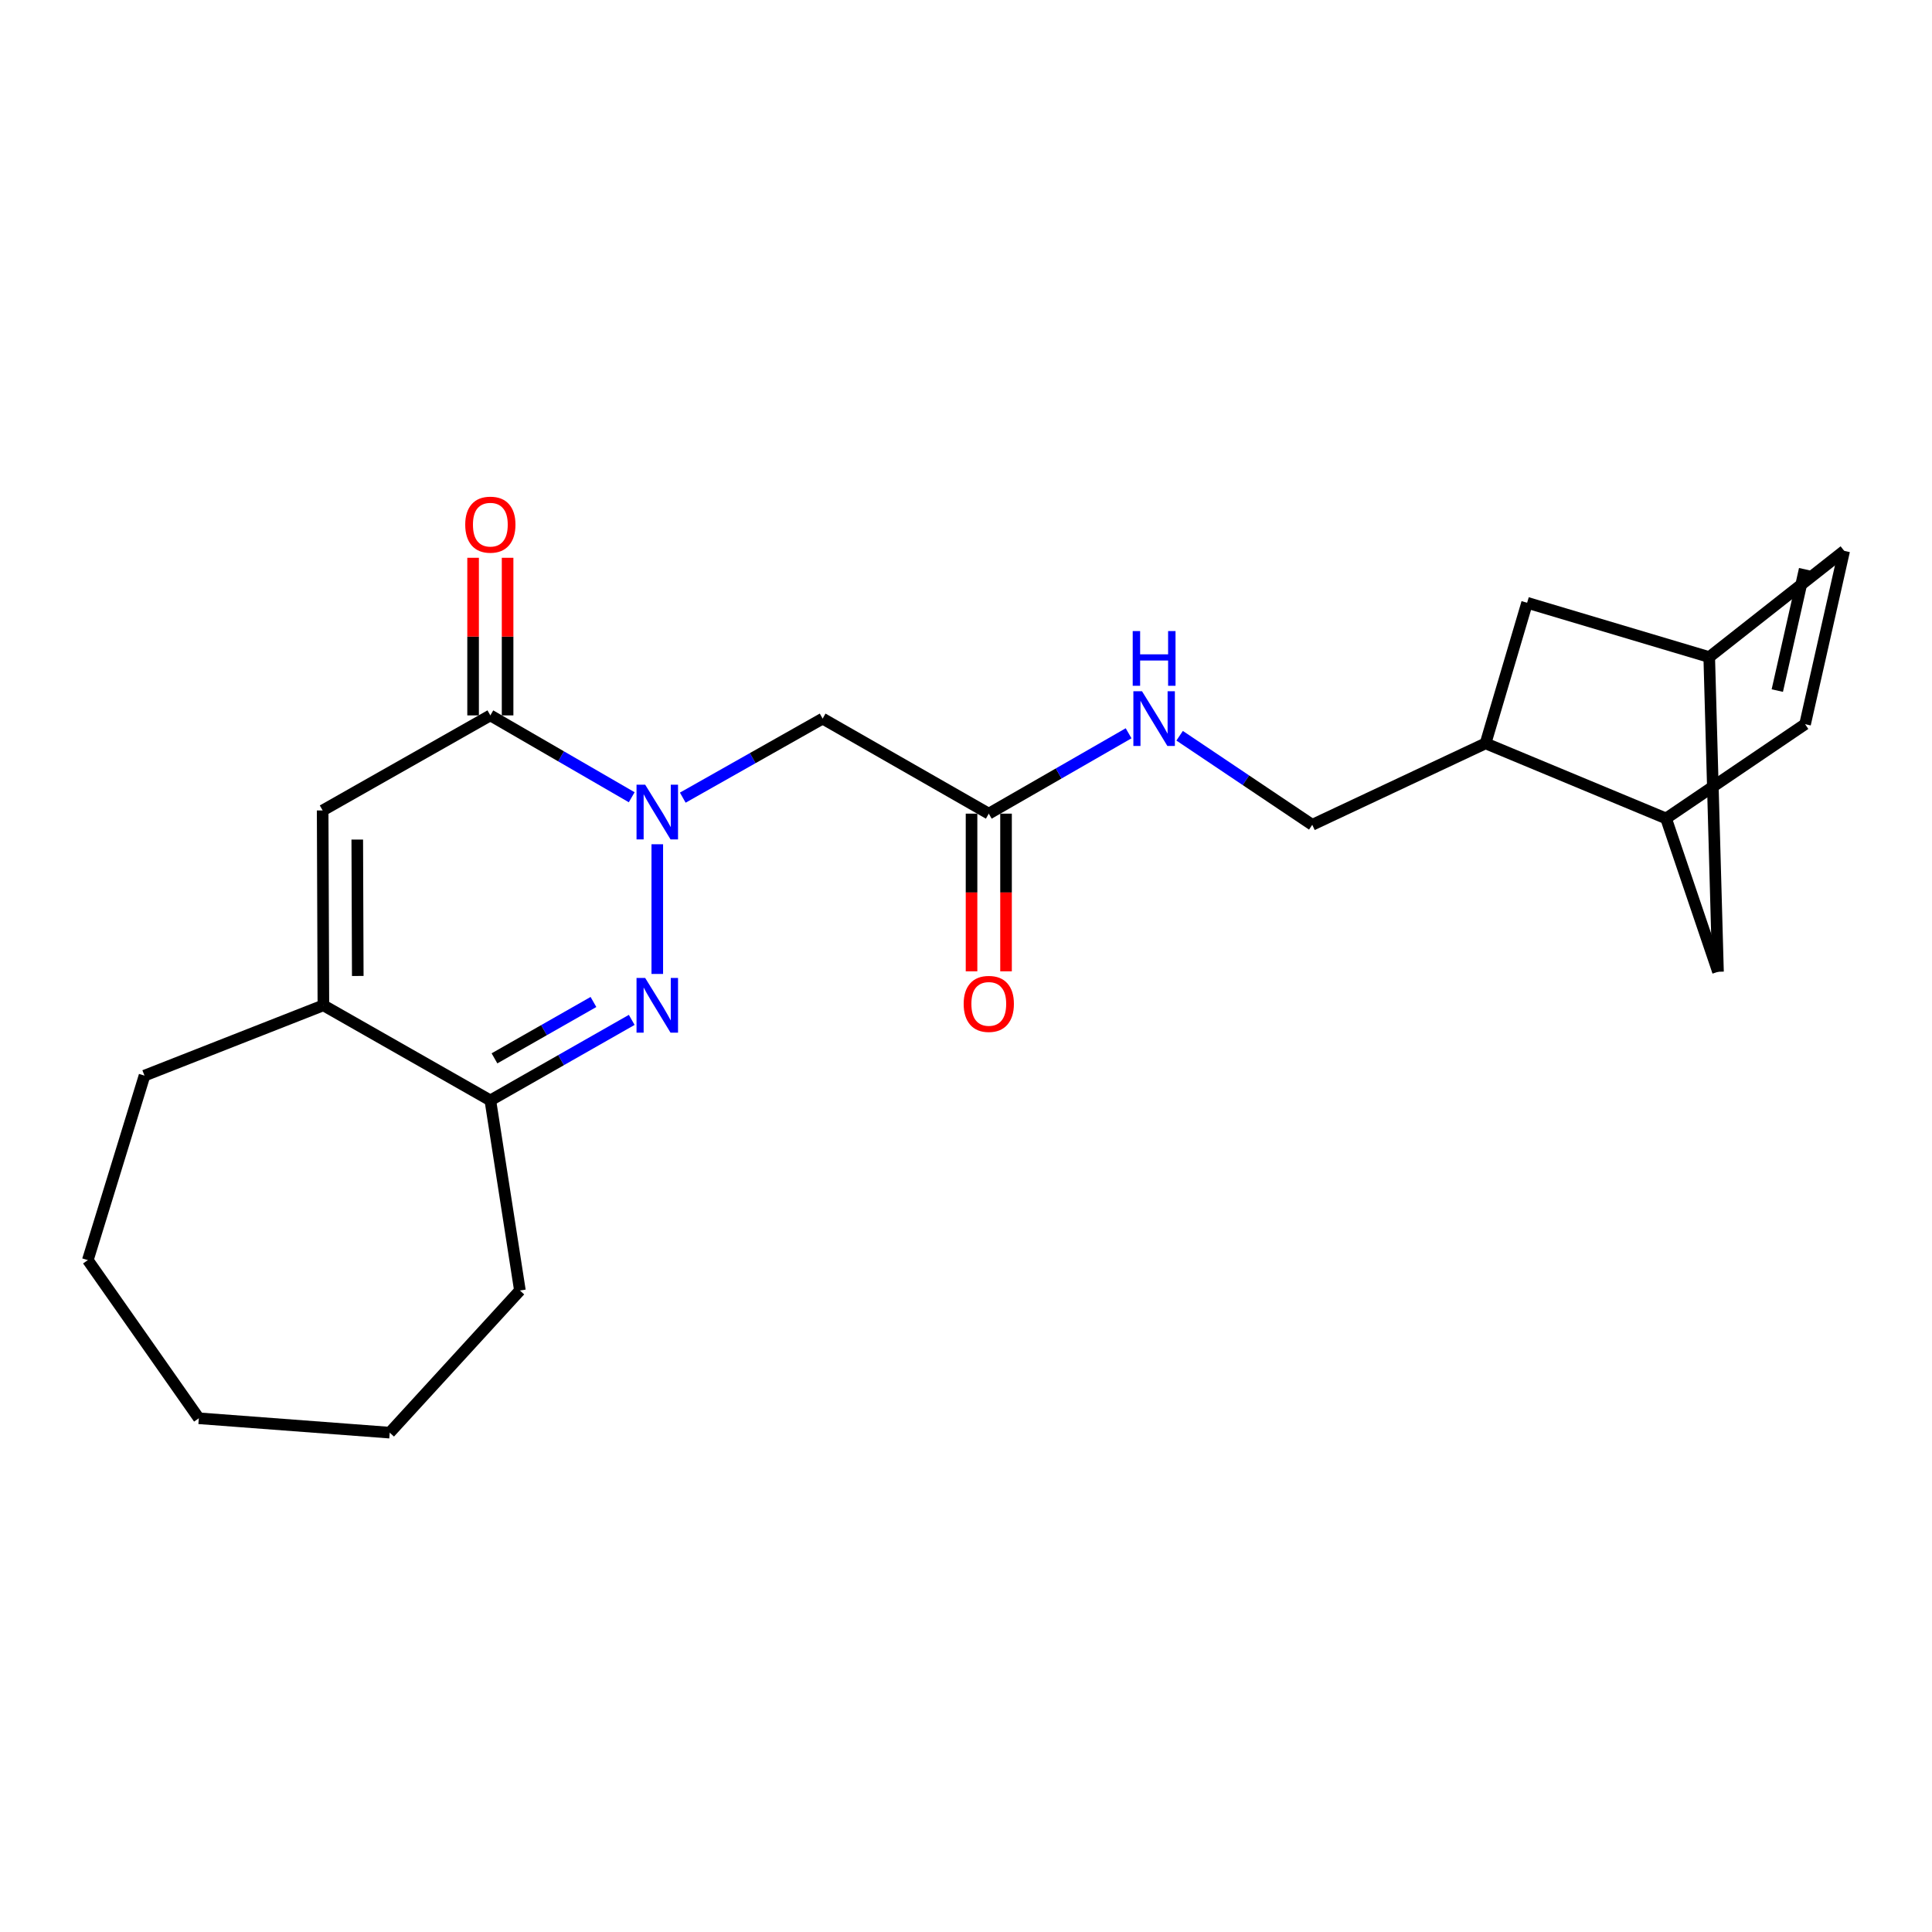 <?xml version='1.0' encoding='iso-8859-1'?>
<svg version='1.1' baseProfile='full'
              xmlns='http://www.w3.org/2000/svg'
                      xmlns:rdkit='http://www.rdkit.org/xml'
                      xmlns:xlink='http://www.w3.org/1999/xlink'
                  xml:space='preserve'
width='1000px' height='1000px' viewBox='0 0 1000 1000'>
<!-- END OF HEADER -->
<rect style='opacity:1.0;fill:#FFFFFF;stroke:none' width='1000' height='1000' x='0' y='0'> </rect>
<path class='bond-0' d='M 340.209,436.981 L 340.209,504.112' style='fill:none;fill-rule:evenodd;stroke:#0000FF;stroke-width:6px;stroke-linecap:butt;stroke-linejoin:miter;stroke-opacity:1' />
<path class='bond-1' d='M 326.973,412.655 L 290.387,391.471' style='fill:none;fill-rule:evenodd;stroke:#0000FF;stroke-width:6px;stroke-linecap:butt;stroke-linejoin:miter;stroke-opacity:1' />
<path class='bond-1' d='M 290.387,391.471 L 253.801,370.286' style='fill:none;fill-rule:evenodd;stroke:#000000;stroke-width:6px;stroke-linecap:butt;stroke-linejoin:miter;stroke-opacity:1' />
<path class='bond-4' d='M 353.406,412.861 L 389.6,392.407' style='fill:none;fill-rule:evenodd;stroke:#0000FF;stroke-width:6px;stroke-linecap:butt;stroke-linejoin:miter;stroke-opacity:1' />
<path class='bond-4' d='M 389.6,392.407 L 425.793,371.953' style='fill:none;fill-rule:evenodd;stroke:#000000;stroke-width:6px;stroke-linecap:butt;stroke-linejoin:miter;stroke-opacity:1' />
<path class='bond-3' d='M 326.983,527.889 L 290.392,548.728' style='fill:none;fill-rule:evenodd;stroke:#0000FF;stroke-width:6px;stroke-linecap:butt;stroke-linejoin:miter;stroke-opacity:1' />
<path class='bond-3' d='M 290.392,548.728 L 253.801,569.567' style='fill:none;fill-rule:evenodd;stroke:#000000;stroke-width:6px;stroke-linecap:butt;stroke-linejoin:miter;stroke-opacity:1' />
<path class='bond-3' d='M 307.17,518.625 L 281.556,533.213' style='fill:none;fill-rule:evenodd;stroke:#0000FF;stroke-width:6px;stroke-linecap:butt;stroke-linejoin:miter;stroke-opacity:1' />
<path class='bond-3' d='M 281.556,533.213 L 255.942,547.8' style='fill:none;fill-rule:evenodd;stroke:#000000;stroke-width:6px;stroke-linecap:butt;stroke-linejoin:miter;stroke-opacity:1' />
<path class='bond-2' d='M 253.801,370.286 L 167.007,419.496' style='fill:none;fill-rule:evenodd;stroke:#000000;stroke-width:6px;stroke-linecap:butt;stroke-linejoin:miter;stroke-opacity:1' />
<path class='bond-12' d='M 262.729,370.286 L 262.729,329.498' style='fill:none;fill-rule:evenodd;stroke:#000000;stroke-width:6px;stroke-linecap:butt;stroke-linejoin:miter;stroke-opacity:1' />
<path class='bond-12' d='M 262.729,329.498 L 262.729,288.71' style='fill:none;fill-rule:evenodd;stroke:#FF0000;stroke-width:6px;stroke-linecap:butt;stroke-linejoin:miter;stroke-opacity:1' />
<path class='bond-12' d='M 244.874,370.286 L 244.874,329.498' style='fill:none;fill-rule:evenodd;stroke:#000000;stroke-width:6px;stroke-linecap:butt;stroke-linejoin:miter;stroke-opacity:1' />
<path class='bond-12' d='M 244.874,329.498 L 244.874,288.71' style='fill:none;fill-rule:evenodd;stroke:#FF0000;stroke-width:6px;stroke-linecap:butt;stroke-linejoin:miter;stroke-opacity:1' />
<path class='bond-5' d='M 167.007,419.496 L 167.384,520.357' style='fill:none;fill-rule:evenodd;stroke:#000000;stroke-width:6px;stroke-linecap:butt;stroke-linejoin:miter;stroke-opacity:1' />
<path class='bond-5' d='M 184.918,434.559 L 185.182,505.161' style='fill:none;fill-rule:evenodd;stroke:#000000;stroke-width:6px;stroke-linecap:butt;stroke-linejoin:miter;stroke-opacity:1' />
<path class='bond-19' d='M 253.801,569.567 L 269.107,667.957' style='fill:none;fill-rule:evenodd;stroke:#000000;stroke-width:6px;stroke-linecap:butt;stroke-linejoin:miter;stroke-opacity:1' />
<path class='bond-23' d='M 253.801,569.567 L 167.384,520.357' style='fill:none;fill-rule:evenodd;stroke:#000000;stroke-width:6px;stroke-linecap:butt;stroke-linejoin:miter;stroke-opacity:1' />
<path class='bond-6' d='M 425.793,371.953 L 511.794,421.143' style='fill:none;fill-rule:evenodd;stroke:#000000;stroke-width:6px;stroke-linecap:butt;stroke-linejoin:miter;stroke-opacity:1' />
<path class='bond-18' d='M 167.384,520.357 L 74.796,556.741' style='fill:none;fill-rule:evenodd;stroke:#000000;stroke-width:6px;stroke-linecap:butt;stroke-linejoin:miter;stroke-opacity:1' />
<path class='bond-11' d='M 511.794,421.143 L 547.978,400.344' style='fill:none;fill-rule:evenodd;stroke:#000000;stroke-width:6px;stroke-linecap:butt;stroke-linejoin:miter;stroke-opacity:1' />
<path class='bond-11' d='M 547.978,400.344 L 584.161,379.545' style='fill:none;fill-rule:evenodd;stroke:#0000FF;stroke-width:6px;stroke-linecap:butt;stroke-linejoin:miter;stroke-opacity:1' />
<path class='bond-17' d='M 502.867,421.143 L 502.867,461.948' style='fill:none;fill-rule:evenodd;stroke:#000000;stroke-width:6px;stroke-linecap:butt;stroke-linejoin:miter;stroke-opacity:1' />
<path class='bond-17' d='M 502.867,461.948 L 502.867,502.753' style='fill:none;fill-rule:evenodd;stroke:#FF0000;stroke-width:6px;stroke-linecap:butt;stroke-linejoin:miter;stroke-opacity:1' />
<path class='bond-17' d='M 520.722,421.143 L 520.722,461.948' style='fill:none;fill-rule:evenodd;stroke:#000000;stroke-width:6px;stroke-linecap:butt;stroke-linejoin:miter;stroke-opacity:1' />
<path class='bond-17' d='M 520.722,461.948 L 520.722,502.753' style='fill:none;fill-rule:evenodd;stroke:#FF0000;stroke-width:6px;stroke-linecap:butt;stroke-linejoin:miter;stroke-opacity:1' />
<path class='bond-7' d='M 934.31,374.829 L 862.355,423.623' style='fill:none;fill-rule:evenodd;stroke:#000000;stroke-width:6px;stroke-linecap:butt;stroke-linejoin:miter;stroke-opacity:1' />
<path class='bond-26' d='M 934.31,374.829 L 954.545,285.119' style='fill:none;fill-rule:evenodd;stroke:#000000;stroke-width:6px;stroke-linecap:butt;stroke-linejoin:miter;stroke-opacity:1' />
<path class='bond-26' d='M 919.928,357.444 L 934.093,294.646' style='fill:none;fill-rule:evenodd;stroke:#000000;stroke-width:6px;stroke-linecap:butt;stroke-linejoin:miter;stroke-opacity:1' />
<path class='bond-8' d='M 862.355,423.623 L 768.924,384.759' style='fill:none;fill-rule:evenodd;stroke:#000000;stroke-width:6px;stroke-linecap:butt;stroke-linejoin:miter;stroke-opacity:1' />
<path class='bond-14' d='M 862.355,423.623 L 889.236,502.988' style='fill:none;fill-rule:evenodd;stroke:#000000;stroke-width:6px;stroke-linecap:butt;stroke-linejoin:miter;stroke-opacity:1' />
<path class='bond-9' d='M 768.924,384.759 L 679.223,426.916' style='fill:none;fill-rule:evenodd;stroke:#000000;stroke-width:6px;stroke-linecap:butt;stroke-linejoin:miter;stroke-opacity:1' />
<path class='bond-15' d='M 768.924,384.759 L 790.429,311.99' style='fill:none;fill-rule:evenodd;stroke:#000000;stroke-width:6px;stroke-linecap:butt;stroke-linejoin:miter;stroke-opacity:1' />
<path class='bond-10' d='M 954.545,285.119 L 884.693,340.102' style='fill:none;fill-rule:evenodd;stroke:#000000;stroke-width:6px;stroke-linecap:butt;stroke-linejoin:miter;stroke-opacity:1' />
<path class='bond-16' d='M 610.573,380.82 L 644.898,403.868' style='fill:none;fill-rule:evenodd;stroke:#0000FF;stroke-width:6px;stroke-linecap:butt;stroke-linejoin:miter;stroke-opacity:1' />
<path class='bond-16' d='M 644.898,403.868 L 679.223,426.916' style='fill:none;fill-rule:evenodd;stroke:#000000;stroke-width:6px;stroke-linecap:butt;stroke-linejoin:miter;stroke-opacity:1' />
<path class='bond-13' d='M 884.693,340.102 L 790.429,311.99' style='fill:none;fill-rule:evenodd;stroke:#000000;stroke-width:6px;stroke-linecap:butt;stroke-linejoin:miter;stroke-opacity:1' />
<path class='bond-25' d='M 884.693,340.102 L 889.236,502.988' style='fill:none;fill-rule:evenodd;stroke:#000000;stroke-width:6px;stroke-linecap:butt;stroke-linejoin:miter;stroke-opacity:1' />
<path class='bond-20' d='M 74.796,556.741 L 45.455,652.235' style='fill:none;fill-rule:evenodd;stroke:#000000;stroke-width:6px;stroke-linecap:butt;stroke-linejoin:miter;stroke-opacity:1' />
<path class='bond-21' d='M 269.107,667.957 L 201.714,741.539' style='fill:none;fill-rule:evenodd;stroke:#000000;stroke-width:6px;stroke-linecap:butt;stroke-linejoin:miter;stroke-opacity:1' />
<path class='bond-24' d='M 45.455,652.235 L 102.908,734.099' style='fill:none;fill-rule:evenodd;stroke:#000000;stroke-width:6px;stroke-linecap:butt;stroke-linejoin:miter;stroke-opacity:1' />
<path class='bond-22' d='M 201.714,741.539 L 102.908,734.099' style='fill:none;fill-rule:evenodd;stroke:#000000;stroke-width:6px;stroke-linecap:butt;stroke-linejoin:miter;stroke-opacity:1' />
<path  class='atom-0' d='M 333.949 406.16
L 343.229 421.16
Q 344.149 422.64, 345.629 425.32
Q 347.109 428, 347.189 428.16
L 347.189 406.16
L 350.949 406.16
L 350.949 434.48
L 347.069 434.48
L 337.109 418.08
Q 335.949 416.16, 334.709 413.96
Q 333.509 411.76, 333.149 411.08
L 333.149 434.48
L 329.469 434.48
L 329.469 406.16
L 333.949 406.16
' fill='#0000FF'/>
<path  class='atom-1' d='M 333.949 506.197
L 343.229 521.197
Q 344.149 522.677, 345.629 525.357
Q 347.109 528.037, 347.189 528.197
L 347.189 506.197
L 350.949 506.197
L 350.949 534.517
L 347.069 534.517
L 337.109 518.117
Q 335.949 516.197, 334.709 513.997
Q 333.509 511.797, 333.149 511.117
L 333.149 534.517
L 329.469 534.517
L 329.469 506.197
L 333.949 506.197
' fill='#0000FF'/>
<path  class='atom-12' d='M 591.109 357.793
L 600.389 372.793
Q 601.309 374.273, 602.789 376.953
Q 604.269 379.633, 604.349 379.793
L 604.349 357.793
L 608.109 357.793
L 608.109 386.113
L 604.229 386.113
L 594.269 369.713
Q 593.109 367.793, 591.869 365.593
Q 590.669 363.393, 590.309 362.713
L 590.309 386.113
L 586.629 386.113
L 586.629 357.793
L 591.109 357.793
' fill='#0000FF'/>
<path  class='atom-12' d='M 586.289 326.641
L 590.129 326.641
L 590.129 338.681
L 604.609 338.681
L 604.609 326.641
L 608.449 326.641
L 608.449 354.961
L 604.609 354.961
L 604.609 341.881
L 590.129 341.881
L 590.129 354.961
L 586.289 354.961
L 586.289 326.641
' fill='#0000FF'/>
<path  class='atom-13' d='M 240.801 271.559
Q 240.801 264.759, 244.161 260.959
Q 247.521 257.159, 253.801 257.159
Q 260.081 257.159, 263.441 260.959
Q 266.801 264.759, 266.801 271.559
Q 266.801 278.439, 263.401 282.359
Q 260.001 286.239, 253.801 286.239
Q 247.561 286.239, 244.161 282.359
Q 240.801 278.479, 240.801 271.559
M 253.801 283.039
Q 258.121 283.039, 260.441 280.159
Q 262.801 277.239, 262.801 271.559
Q 262.801 265.999, 260.441 263.199
Q 258.121 260.359, 253.801 260.359
Q 249.481 260.359, 247.121 263.159
Q 244.801 265.959, 244.801 271.559
Q 244.801 277.279, 247.121 280.159
Q 249.481 283.039, 253.801 283.039
' fill='#FF0000'/>
<path  class='atom-18' d='M 498.794 519.613
Q 498.794 512.813, 502.154 509.013
Q 505.514 505.213, 511.794 505.213
Q 518.074 505.213, 521.434 509.013
Q 524.794 512.813, 524.794 519.613
Q 524.794 526.493, 521.394 530.413
Q 517.994 534.293, 511.794 534.293
Q 505.554 534.293, 502.154 530.413
Q 498.794 526.533, 498.794 519.613
M 511.794 531.093
Q 516.114 531.093, 518.434 528.213
Q 520.794 525.293, 520.794 519.613
Q 520.794 514.053, 518.434 511.253
Q 516.114 508.413, 511.794 508.413
Q 507.474 508.413, 505.114 511.213
Q 502.794 514.013, 502.794 519.613
Q 502.794 525.333, 505.114 528.213
Q 507.474 531.093, 511.794 531.093
' fill='#FF0000'/>
</svg>
